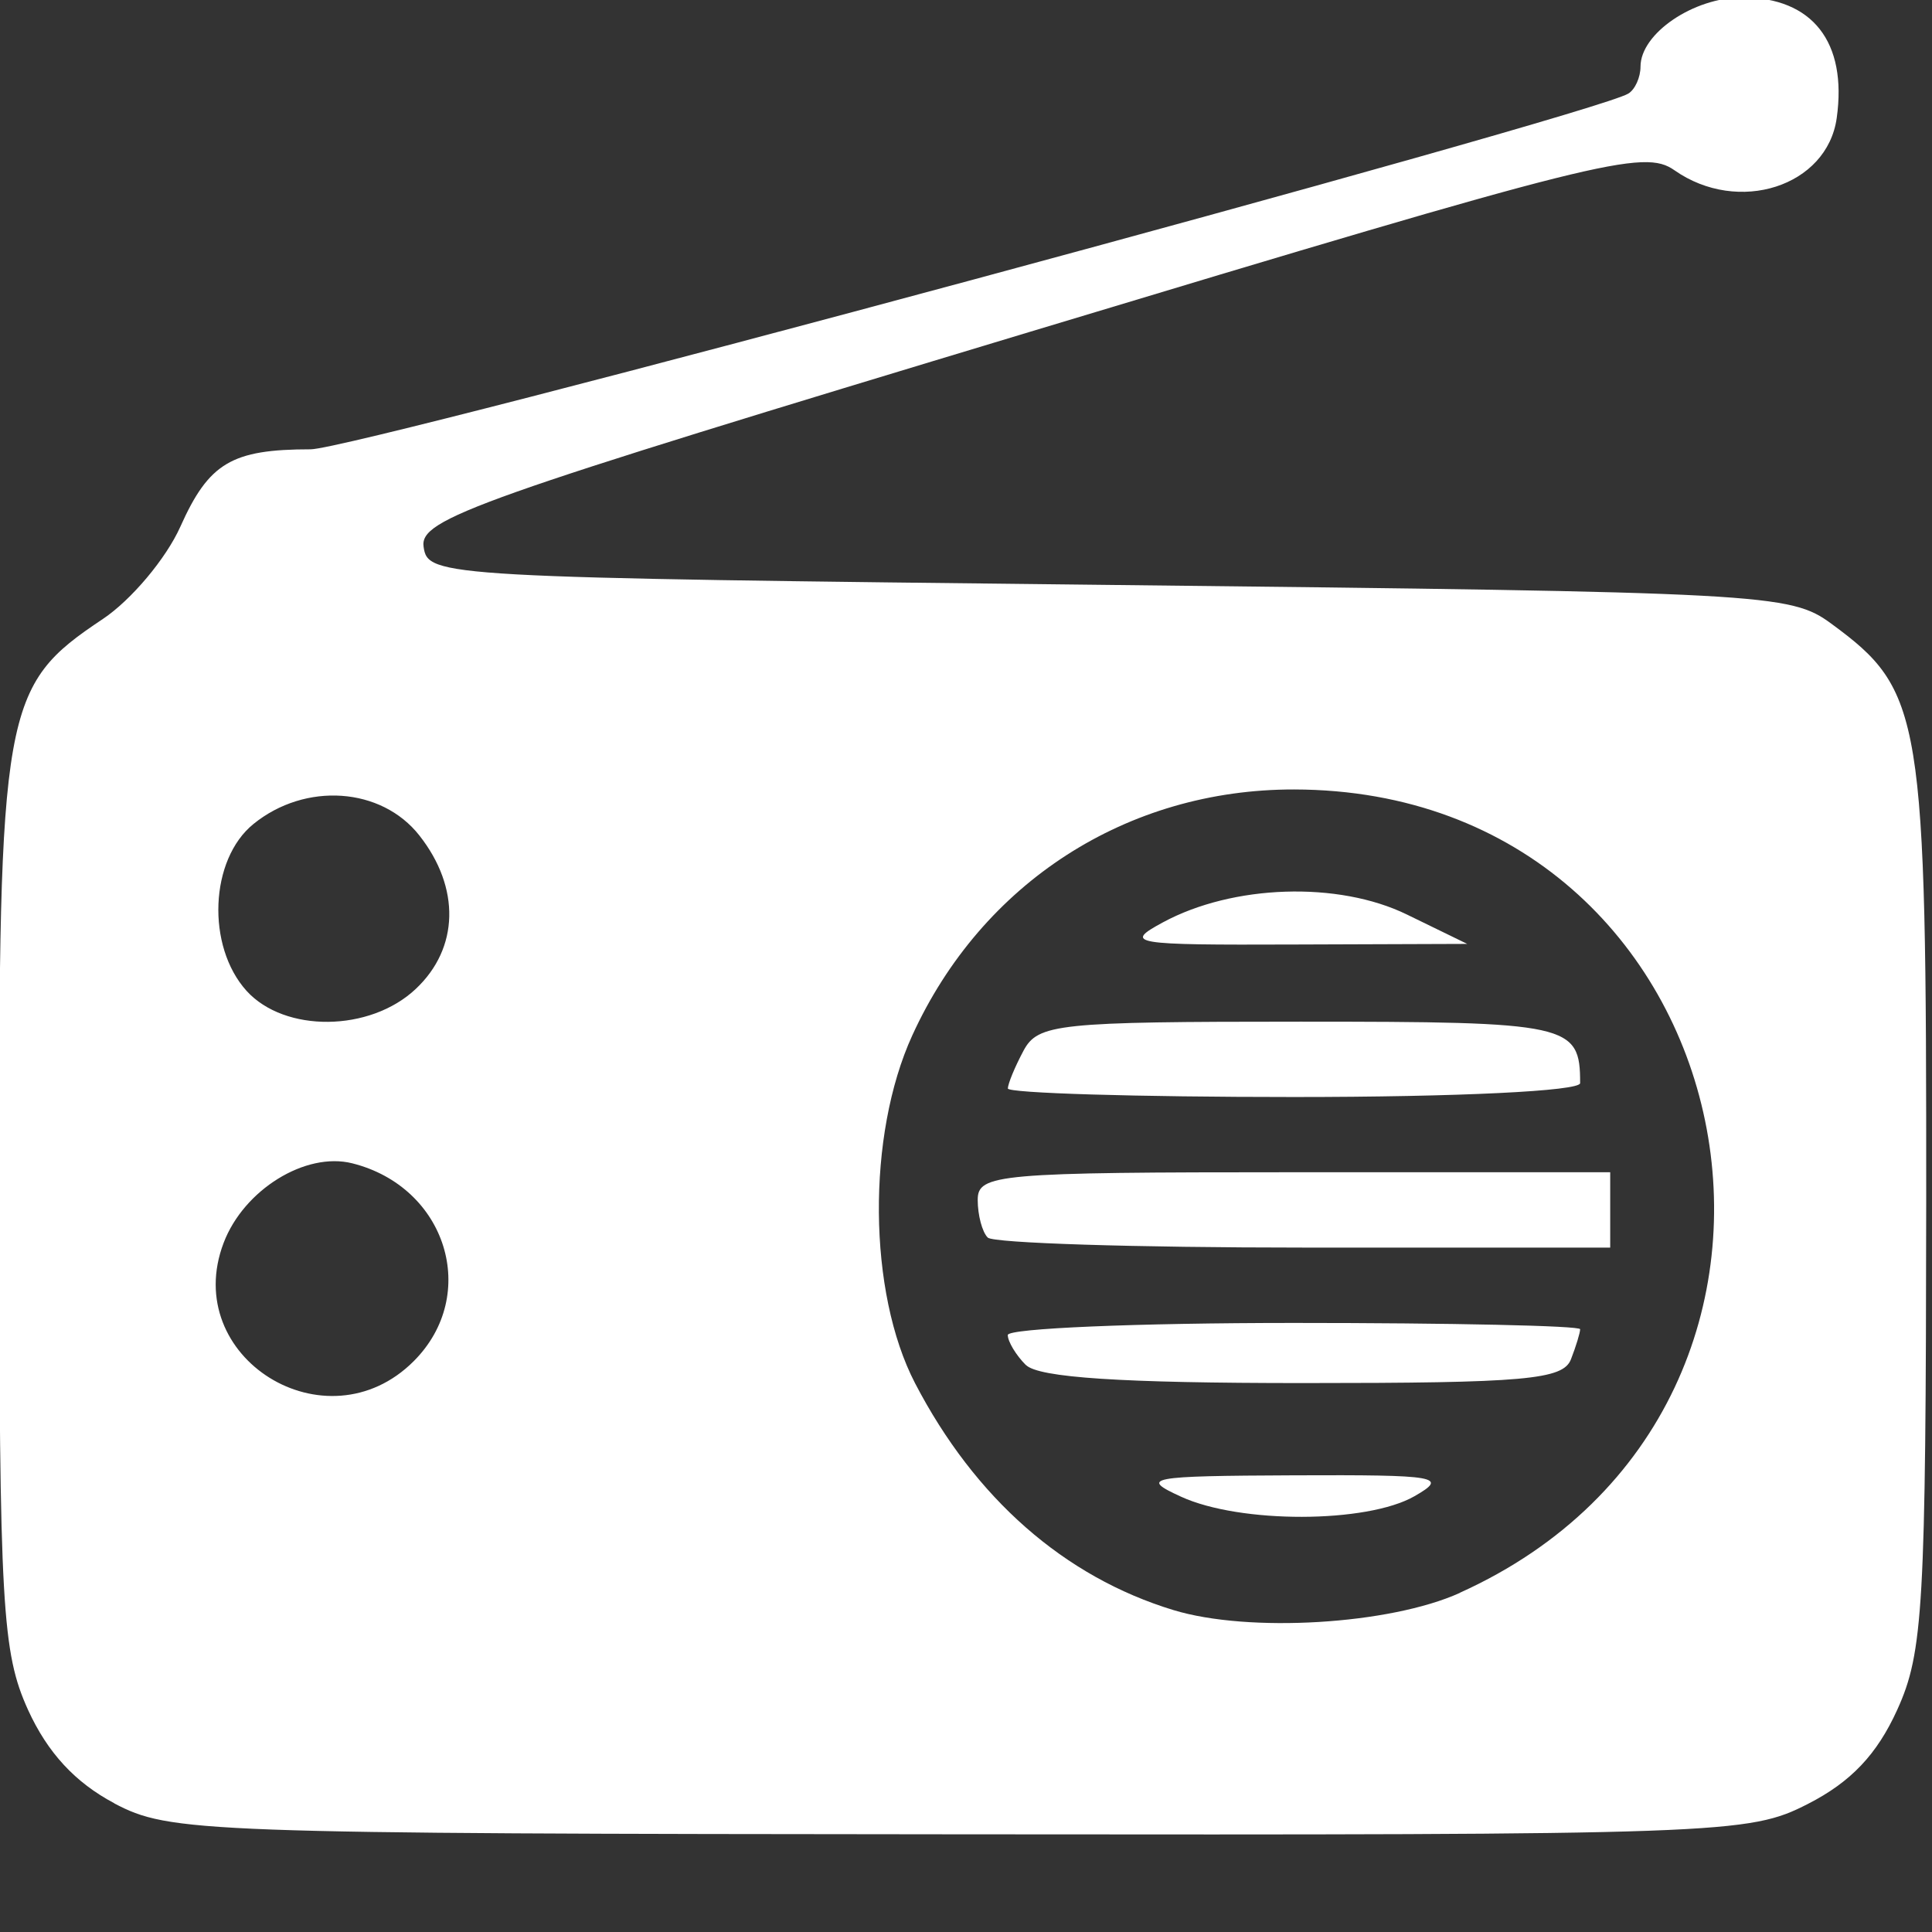 <?xml version="1.0" encoding="UTF-8" standalone="no"?>
<svg
   xmlns:dc="http://purl.org/dc/elements/1.1/"
   xmlns:cc="http://creativecommons.org/ns#"
   xmlns:rdf="http://www.w3.org/1999/02/22-rdf-syntax-ns#"
   xmlns:svg="http://www.w3.org/2000/svg"
   xmlns="http://www.w3.org/2000/svg"
   xmlns:sodipodi="http://sodipodi.sourceforge.net/DTD/sodipodi-0.dtd"
   xmlns:inkscape="http://www.inkscape.org/namespaces/inkscape"
   height="16"
   width="16"
   version="1.0"
   id="svg3581"
   inkscape:version="0.91 r13725"
   sodipodi:docname="radio.svg"
   inkscape:export-filename="/home/onny/projects/owncloud-app-radio/img/radio.png"
   inkscape:export-xdpi="90"
   inkscape:export-ydpi="90">
  <rect width="100%" height="100%" fill="#333333" stroke="none"/>
  <sodipodi:namedview
     pagecolor="#ffffff"
     bordercolor="#666666"
     borderopacity="1"
     objecttolerance="10"
     gridtolerance="10"
     guidetolerance="10"
     inkscape:pageopacity="0"
     inkscape:pageshadow="2"
     inkscape:window-width="1596"
     inkscape:window-height="860"
     id="namedview3598"
     showgrid="true"
     inkscape:zoom="29.610096"
     inkscape:cx="1.9547647"
     inkscape:cy="8"
     inkscape:window-x="2"
     inkscape:window-y="19"
     inkscape:window-maximized="0"
     inkscape:current-layer="svg3581">
    <inkscape:grid
       type="xygrid"
       id="grid3613" />
  </sodipodi:namedview>
  <defs
     id="defs3583">
    <linearGradient
       id="a"
       y2="47.208"
       gradientUnits="userSpaceOnUse"
       y1="-5.255"
       gradientTransform="matrix(.219 0 0 .267 56.619 1.402)"
       x2="-39.422"
       x1="-39.422">
      <stop
         offset="0"
         id="stop3586" />
      <stop
         stop-color="#363636"
         offset="1"
         id="stop3588" />
    </linearGradient>
  </defs>
  <rect
     style="color:#000000"
     fill-opacity="0"
     height="97.986"
     width="163.31"
     y="-32.993"
     x="-62.897"
     id="rect3590" />
  <path
     style="fill:#ffffff"
     d="M 0.947,14.934 C 0.622,14.762 0.394,14.515 0.232,14.16 0.017,13.685 -0.005,13.304 -0.007,9.958 -0.01,5.847 0.019,5.682 0.852,5.126 1.087,4.969 1.375,4.626 1.493,4.363 1.73,3.833 1.918,3.721 2.573,3.721 c 0.376,0 10.62,-2.766 10.912,-2.946 0.056,-0.034 0.101,-0.135 0.101,-0.223 0,-0.275 0.439,-0.573 0.843,-0.573 0.581,0 0.87,0.369 0.782,0.998 C 15.132,1.544 14.396,1.781 13.867,1.41 13.614,1.232 13.251,1.323 8.533,2.747 3.922,4.138 3.475,4.297 3.508,4.528 c 0.036,0.25 0.123,0.255 5.671,0.316 5.452,0.06 5.647,0.071 5.987,0.321 0.757,0.556 0.788,0.745 0.786,4.793 -0.003,3.347 -0.024,3.727 -0.24,4.202 -0.168,0.37 -0.384,0.598 -0.741,0.78 -0.49,0.25 -0.682,0.257 -7.026,0.251 -6.297,-0.005 -6.539,-0.014 -7,-0.257 z M 12.089,13.191 C 15.551,11.628 14.502,6.544 10.717,6.538 9.333,6.536 8.133,7.309 7.555,8.575 c -0.378,0.827 -0.367,2.128 0.023,2.88 0.496,0.954 1.236,1.604 2.14,1.879 0.624,0.19 1.791,0.12 2.371,-0.142 z M 9.781,12.395 c -0.346,-0.158 -0.276,-0.172 0.935,-0.177 1.196,-0.005 1.283,0.01 0.998,0.173 -0.395,0.226 -1.445,0.228 -1.933,0.004 z M 8.496,11.305 c -0.082,-0.082 -0.15,-0.195 -0.15,-0.249 0,-0.055 1.066,-0.1 2.37,-0.1 1.303,0 2.37,0.023 2.37,0.052 0,0.029 -0.034,0.141 -0.076,0.249 -0.065,0.169 -0.38,0.197 -2.22,0.197 -1.502,0 -2.189,-0.045 -2.294,-0.15 z m -0.316,-1.056 c -0.046,-0.046 -0.083,-0.186 -0.083,-0.312 0,-0.214 0.163,-0.229 2.619,-0.229 l 2.619,0 0,0.312 0,0.312 -2.536,0 c -1.395,0 -2.574,-0.037 -2.619,-0.083 z M 8.347,9.014 c 0,-0.039 0.058,-0.179 0.129,-0.312 0.12,-0.224 0.281,-0.241 2.294,-0.241 2.23,0 2.316,0.019 2.316,0.509 0,0.066 -1.014,0.115 -2.37,0.115 -1.303,0 -2.37,-0.032 -2.37,-0.071 z M 9.63,7.639 C 10.21,7.325 11.083,7.296 11.652,7.574 l 0.499,0.243 -1.434,0.005 C 9.368,7.827 9.303,7.816 9.63,7.639 Z M 3.426,11.273 C 3.976,10.723 3.699,9.83 2.917,9.634 2.53,9.537 2.019,9.853 1.852,10.293 1.491,11.242 2.702,11.996 3.426,11.273 Z M 3.443,8.19 C 3.802,7.853 3.814,7.352 3.473,6.919 3.159,6.519 2.529,6.475 2.099,6.824 1.737,7.117 1.707,7.835 2.042,8.206 2.358,8.554 3.064,8.547 3.443,8.19 Z"
     id="path3615"
     inkscape:connector-curvature="0" />
</svg>
